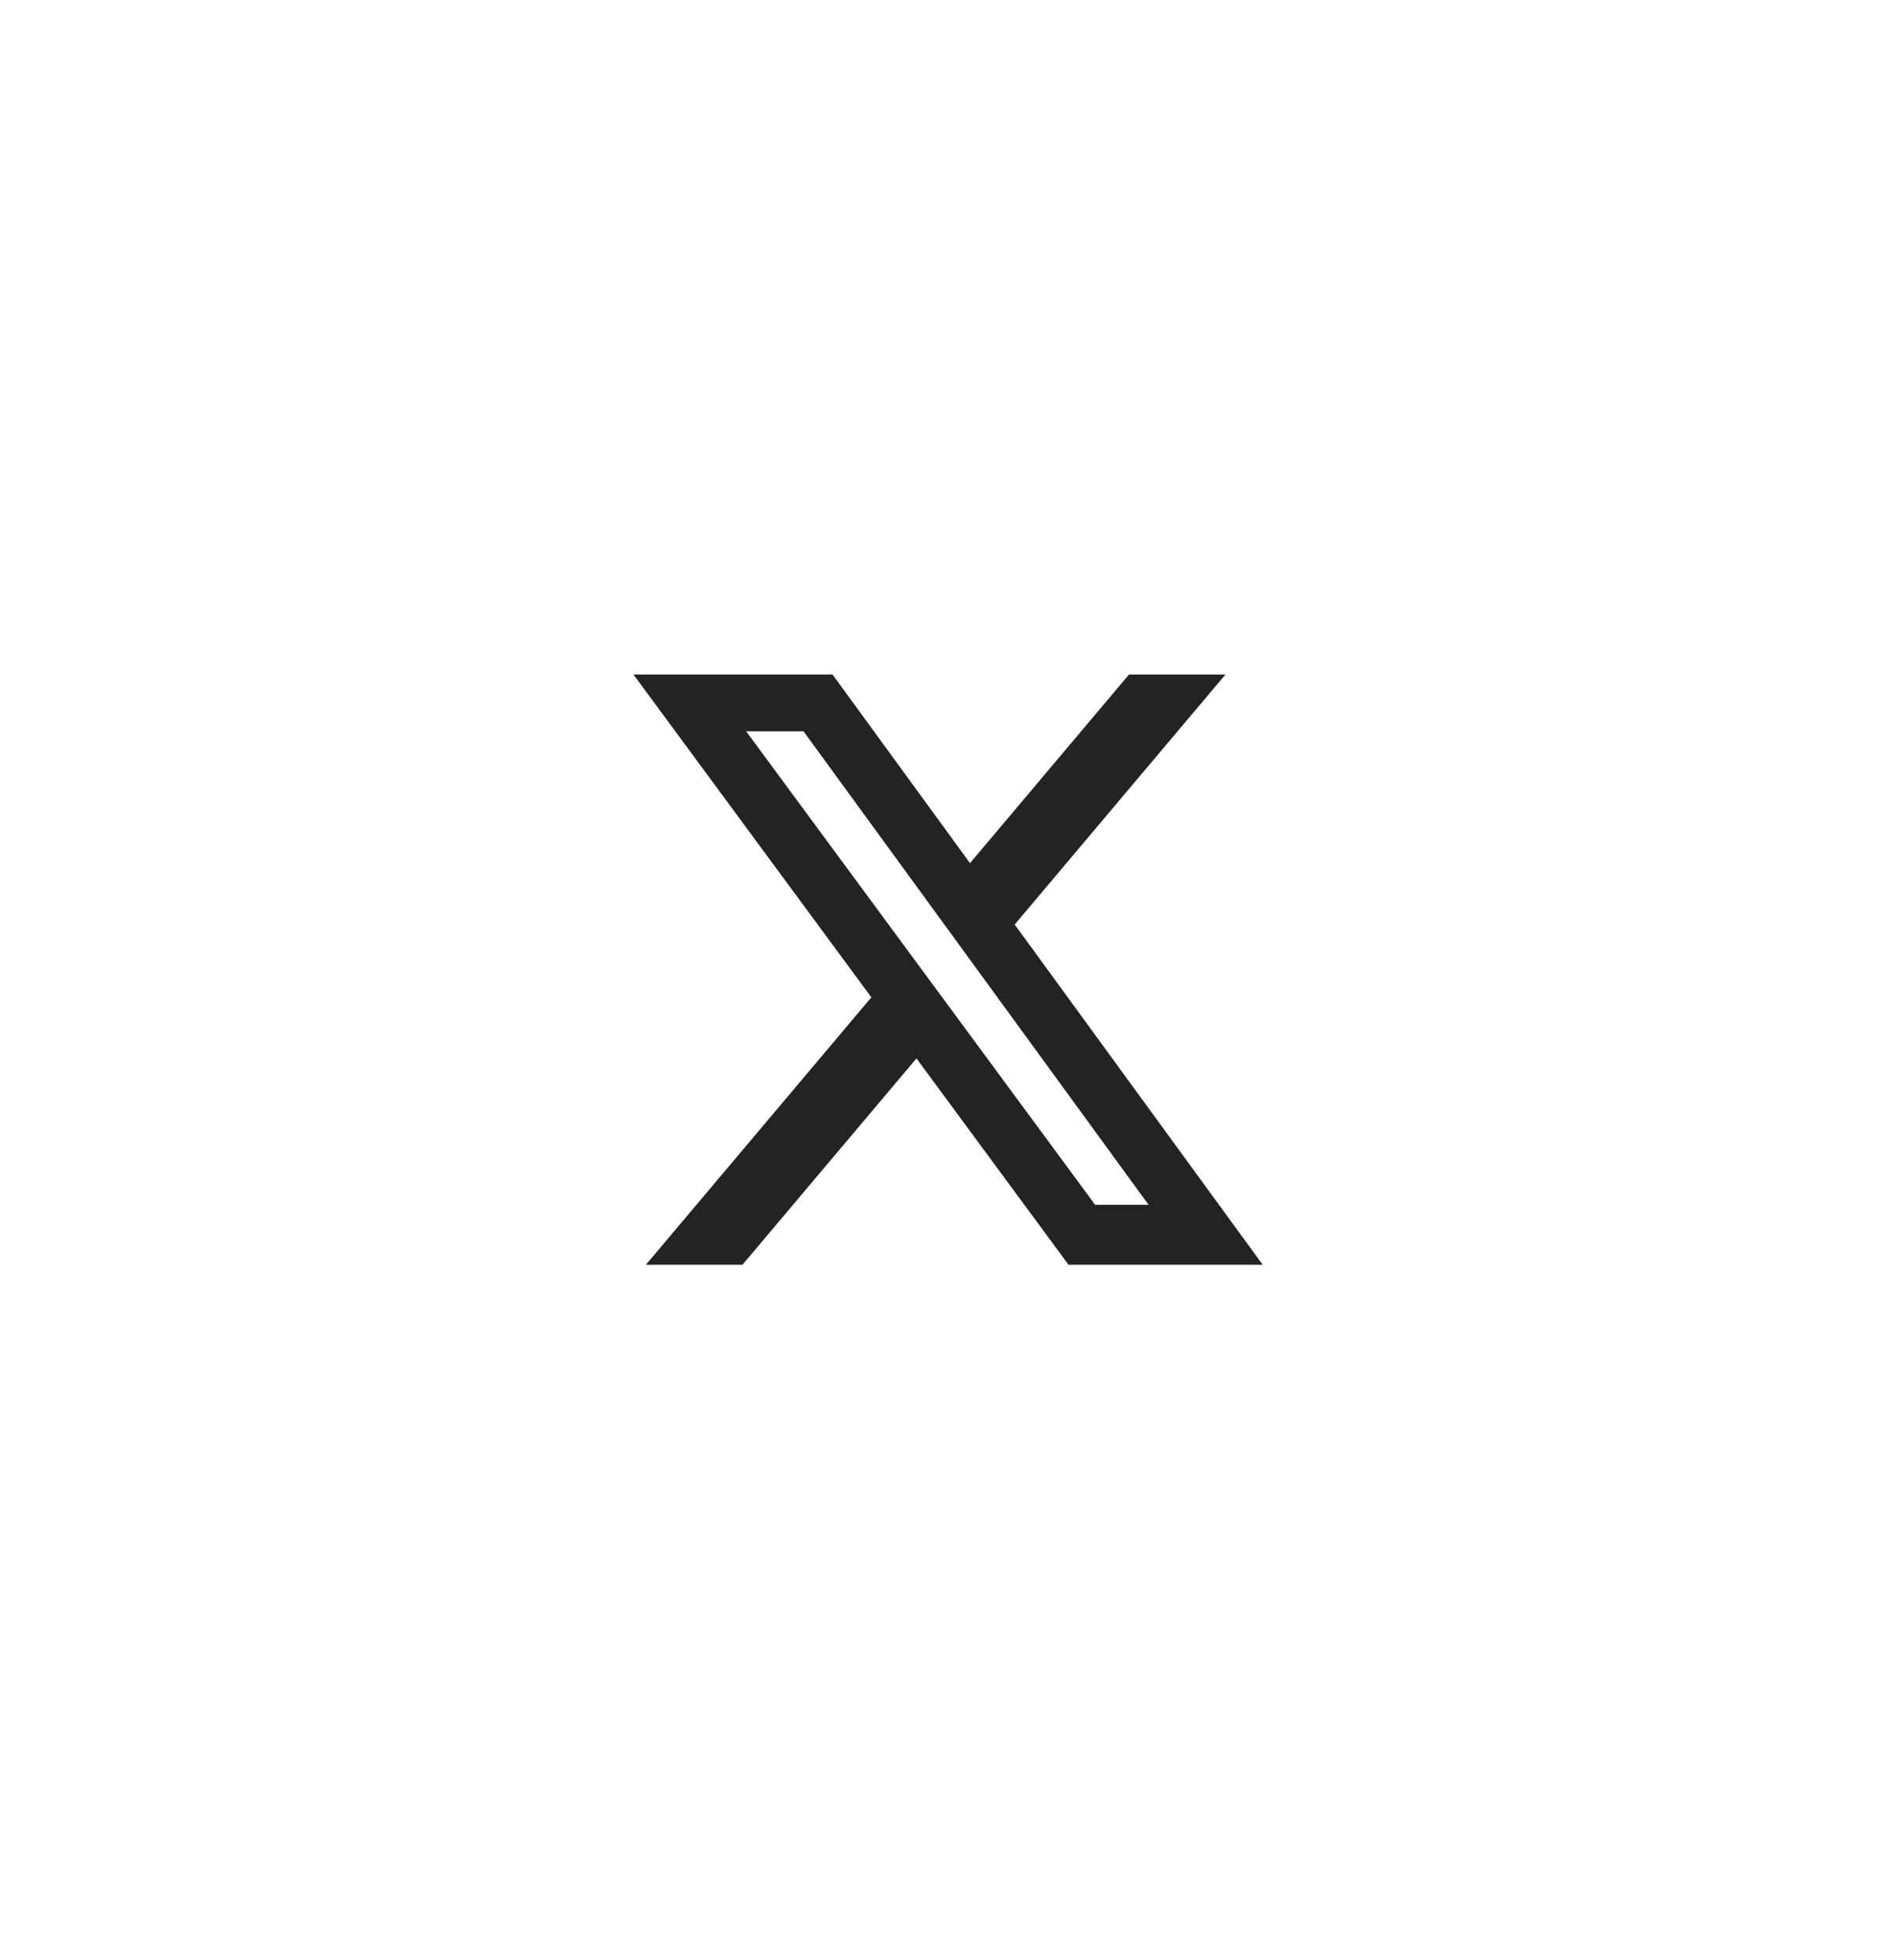 <svg width="30" height="31" viewBox="0 0 30 31" fill="none" xmlns="http://www.w3.org/2000/svg">
<path d="M17.864 10.667H19.39L16.055 14.621L19.979 20.001H16.907L14.501 16.738L11.748 20.001H10.22L13.787 15.772L10.023 10.667H13.173L15.348 13.65L17.864 10.667ZM17.328 19.053H18.174L12.714 11.565H11.806L17.328 19.053Z" fill="#232323"/>
</svg>
